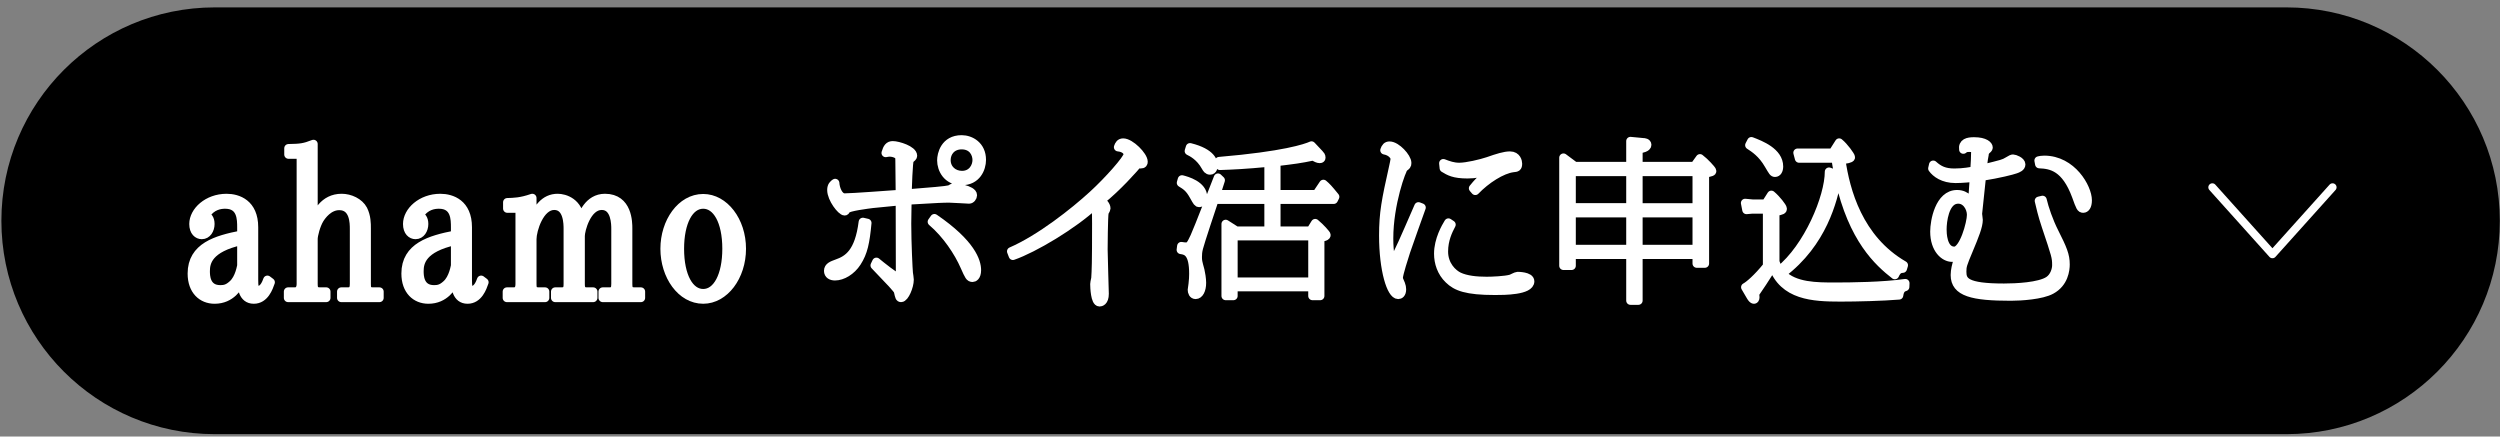 <svg width="315" height="55" viewBox="0 0 315 55" fill="none" xmlns="http://www.w3.org/2000/svg">
<rect x="0" y="0" width="315" height="55" fill="#808080" stroke="none"/>
<path d="M288.091 0.931H27.061C12.212 0.931 0.175 12.968 0.175 27.816V27.817C0.175 42.666 12.212 54.703 27.061 54.703H288.091C302.939 54.703 314.976 42.666 314.976 27.817V27.816C314.976 12.968 302.939 0.931 288.091 0.931Z" fill="black"/>
<path d="M30.417 28.683C30.417 27.609 30.417 25.767 28.37 25.767C27.782 25.767 26.682 25.895 25.914 27.098C26.196 27.302 26.503 27.533 26.503 28.223C26.503 28.94 26.094 29.604 25.429 29.604C24.917 29.604 24.38 29.195 24.38 28.223C24.38 26.612 26.144 24.95 28.549 24.95C29.981 24.95 32.002 25.64 32.002 28.633V35.207C32.002 36.128 32.054 36.562 32.514 36.562C32.796 36.562 33.308 36.409 33.692 35.258L34.1 35.565C33.87 36.23 33.358 37.74 31.977 37.74C30.544 37.74 30.443 36.129 30.417 35.411C30.033 36.102 29.138 37.74 27.04 37.74C25.454 37.74 24.175 36.614 24.175 34.466C24.175 31.089 27.27 30.193 30.417 29.58V28.684V28.683ZM30.417 30.346C26.273 31.267 25.914 33.032 25.914 34.157C25.914 34.695 25.914 36.46 27.756 36.46C28.318 36.46 28.728 36.358 29.29 35.847C30.186 35.079 30.416 33.442 30.416 33.417V30.347L30.417 30.346Z" fill="white" stroke="white" stroke-width="1.067" stroke-linecap="round" stroke-linejoin="round"/>
<path d="M46.198 35.769C46.198 36.229 46.198 36.741 46.991 36.741H47.81V37.534H43.001V36.741H43.845C44.535 36.741 44.612 36.229 44.612 35.769V28.862C44.612 28.12 44.612 25.946 42.745 25.946C41.414 25.946 40.545 27.173 40.264 27.633C39.829 28.35 39.496 29.628 39.496 30.115V35.768C39.496 36.152 39.496 36.74 40.29 36.74H41.108V37.533H36.299V36.74H37.143C37.68 36.74 37.91 36.331 37.91 35.768V19.474H36.349V18.681C37.859 18.655 38.319 18.604 39.496 18.143V27.941C39.905 26.943 40.75 24.948 43.051 24.948C44.1 24.948 45.277 25.485 45.763 26.405C46.198 27.275 46.198 28.169 46.198 28.785V35.769Z" fill="white" stroke="white" stroke-width="1.067" stroke-linecap="round" stroke-linejoin="round"/>
<path d="M57.35 28.683C57.35 27.609 57.35 25.767 55.303 25.767C54.714 25.767 53.615 25.895 52.847 27.098C53.129 27.302 53.436 27.533 53.436 28.223C53.436 28.94 53.027 29.604 52.361 29.604C51.849 29.604 51.312 29.195 51.312 28.223C51.312 26.612 53.077 24.95 55.482 24.95C56.914 24.95 58.935 25.64 58.935 28.633V35.207C58.935 36.128 58.987 36.562 59.447 36.562C59.729 36.562 60.241 36.409 60.624 35.258L61.032 35.565C60.803 36.23 60.291 37.74 58.91 37.74C57.477 37.74 57.376 36.129 57.35 35.411C56.966 36.102 56.07 37.74 53.973 37.74C52.387 37.74 51.108 36.614 51.108 34.466C51.108 31.089 54.202 30.193 57.35 29.58V28.684V28.683ZM57.35 30.346C53.205 31.267 52.847 33.032 52.847 34.157C52.847 34.695 52.847 36.46 54.688 36.46C55.251 36.46 55.66 36.358 56.223 35.847C57.118 35.079 57.349 33.442 57.349 33.417V30.347L57.35 30.346Z" fill="white" stroke="white" stroke-width="1.067" stroke-linecap="round" stroke-linejoin="round"/>
<path d="M79.142 35.769C79.142 36.229 79.167 36.741 79.934 36.741H80.753V37.534H75.944V36.741H76.788C77.453 36.741 77.555 36.332 77.555 35.769V28.862C77.555 28.299 77.555 25.921 75.816 25.921C73.949 25.921 73.156 28.99 73.156 29.732V35.769C73.156 36.127 73.156 36.741 73.923 36.741H74.742V37.534H69.959V36.741H70.777C71.545 36.741 71.545 36.153 71.545 35.769V28.862C71.545 28.222 71.545 25.921 69.831 25.921C68.015 25.921 67.068 28.964 67.068 30.141V35.769C67.068 36.204 67.068 36.741 67.861 36.741H68.68V37.534H63.871V36.741H64.715C65.277 36.741 65.482 36.383 65.482 35.769V26.279H63.921V25.486C64.74 25.46 65.584 25.46 67.068 24.948V27.967C67.656 26.304 68.602 24.948 70.265 24.948C71.135 24.948 72.951 25.46 73.13 27.838C73.36 27.122 74.127 24.948 76.225 24.948C79.142 24.948 79.142 28.069 79.142 28.785V35.769Z" fill="white" stroke="white" stroke-width="1.067" stroke-linecap="round" stroke-linejoin="round"/>
<path d="M88.604 24.974C91.263 24.974 93.464 27.814 93.464 31.344C93.464 34.848 91.289 37.739 88.604 37.739C85.815 37.739 83.744 34.746 83.744 31.344C83.744 27.967 85.815 24.974 88.604 24.974ZM91.545 31.344C91.545 27.839 90.291 25.767 88.604 25.767C86.839 25.767 85.662 27.993 85.662 31.344C85.662 34.822 86.889 36.945 88.604 36.945C90.368 36.945 91.545 34.694 91.545 31.344Z" fill="white" stroke="white" stroke-width="1.067" stroke-linecap="round" stroke-linejoin="round"/>
<path d="M109.277 28.093C109.042 30.587 108.787 31.802 107.977 33.059C107.274 34.146 106.144 34.807 105.207 34.807C104.76 34.807 104.355 34.615 104.355 34.125C104.355 33.593 104.866 33.422 105.441 33.209C106.848 32.719 108.234 31.845 108.723 27.966L109.278 28.094L109.277 28.093ZM110.428 32.995C111.046 33.506 112.665 34.806 113.411 35.147C113.411 34.976 113.39 27.794 113.39 25.343C112.835 25.407 110.428 25.642 109.938 25.683C109.426 25.748 106.826 26.067 106.656 26.387C106.528 26.6 106.507 26.622 106.422 26.622C106.016 26.622 104.759 25.045 104.759 23.936C104.759 23.404 105.015 23.212 105.228 23.063C105.27 23.787 105.675 24.896 106.422 24.896C107.359 24.896 112.197 24.533 113.39 24.449C113.39 23.788 113.347 20.848 113.347 20.25C113.347 20.102 113.347 19.824 113.284 19.695C113.177 19.461 112.645 19.206 112.09 19.206C111.941 19.206 111.813 19.227 111.6 19.27C111.793 18.609 112.007 18.311 112.496 18.311C113.136 18.311 115.032 18.886 115.032 19.632C115.032 19.76 114.884 19.888 114.627 20.102C114.456 20.229 114.35 23.98 114.35 24.384C117.27 24.15 119.166 24.001 119.636 23.872C119.742 23.852 120.105 23.596 120.211 23.596C120.317 23.596 122.577 23.872 122.577 24.597C122.577 24.831 122.364 25.13 122.108 25.13C121.959 25.13 120.02 25.002 119.613 25.002C118.783 25.002 118.335 25.022 114.328 25.257C114.328 25.428 114.285 28.134 114.285 28.177C114.285 30.671 114.456 33.995 114.498 34.4C114.519 34.528 114.605 35.103 114.605 35.232C114.605 36.104 113.987 37.533 113.539 37.533C113.347 37.533 113.326 37.448 113.156 36.702C113.092 36.425 112.197 35.509 110.215 33.441L110.428 32.995ZM117.737 27.497C122.404 30.692 123.086 32.952 123.086 34.038C123.086 34.87 122.681 34.998 122.554 34.998C122.171 34.998 122.085 34.785 121.552 33.591C120.743 31.737 119.25 29.499 117.419 27.944L117.737 27.497ZM123.704 20.144C123.704 21.23 123.065 22.808 121.168 22.808C119.314 22.808 118.611 21.295 118.611 20.207C118.611 19.461 119.016 17.565 121.168 17.565C122.297 17.565 123.704 18.331 123.704 20.143V20.144ZM119.25 20.165C119.25 21.315 120.146 22.061 121.211 22.061C122.51 22.061 123.065 20.974 123.065 20.165C123.065 19.376 122.575 18.288 121.168 18.288C119.932 18.288 119.25 19.184 119.25 20.165Z" fill="white" stroke="white" stroke-width="1.067" stroke-linecap="round" stroke-linejoin="round"/>
<path d="M127.415 31.674C131.06 30.097 135.365 26.686 137.666 24.576C139.583 22.829 142.1 20.016 142.1 19.483C142.1 18.971 141.588 18.61 140.884 18.545C140.99 18.225 141.14 17.97 141.524 17.97C142.439 17.97 144.081 19.632 144.081 20.378C144.081 20.549 144.038 20.698 143.697 20.698C143.612 20.698 143.463 20.678 143.356 20.655C142.909 21.188 140.82 23.576 138.711 25.259C138.965 25.472 139.392 25.855 139.392 26.261C139.392 26.366 139.179 26.708 139.158 26.793C139.051 27.24 139.029 31.375 139.029 31.418C139.029 32.313 139.178 36.533 139.178 37.022C139.178 38.024 138.667 38.087 138.539 38.087C137.964 38.087 137.899 36.191 137.899 35.785C137.899 35.7 137.942 35.444 138.028 35.062C138.092 34.06 138.135 33.25 138.135 28.178C138.135 26.324 138.092 26.196 137.964 25.812C135.214 28.37 130.27 31.31 127.627 32.227L127.415 31.673L127.415 31.674Z" fill="white" stroke="white" stroke-width="1.067" stroke-linecap="round" stroke-linejoin="round"/>
<path d="M165.129 29.071L165.716 28.119C166.384 28.666 167.133 29.516 167.133 29.617C167.133 29.861 166.445 29.921 166.343 29.921V37.291H165.371V36.178H155.409V37.291H154.437V28.22L155.773 29.071H159.842V25.162H153.019C152.694 26.134 151.217 30.548 151.055 31.237C150.933 31.682 150.914 32.068 150.914 32.371C150.914 32.856 150.933 32.959 151.238 34.072C151.319 34.396 151.441 35.144 151.441 35.631C151.441 36.562 151.096 37.15 150.651 37.15C150.306 37.15 150.184 36.806 150.184 36.502C150.184 36.462 150.266 35.875 150.286 35.773C150.346 35.308 150.366 34.863 150.366 34.498C150.366 31.866 149.557 31.582 148.788 31.481L148.848 31.016C149.192 31.076 149.273 31.076 149.435 31.076C149.92 31.076 150.042 30.812 150.508 29.841C151.035 28.687 153.039 23.442 153.465 22.388L153.808 22.714C153.505 23.664 153.403 23.989 153.242 24.476H159.843V20.486C156.827 20.77 155.41 20.83 153.708 20.891L153.607 20.304C161.767 19.616 164.541 18.664 165.249 18.34L166.221 19.373C166.404 19.576 166.484 19.656 166.484 19.858C166.484 19.959 166.444 20.021 166.282 20.021C166.079 20.021 165.816 19.899 165.451 19.696C163.831 20.04 163.021 20.141 160.814 20.405V24.476H165.877L166.747 23.179C167.173 23.544 167.354 23.726 168.226 24.799L168.044 25.163H160.815V29.072L165.129 29.071ZM148.93 22.611C149.497 22.753 151.582 23.32 151.582 24.838C151.582 25.223 151.379 25.567 151.096 25.567C150.915 25.567 150.853 25.486 150.428 24.716C149.861 23.684 149.436 23.42 148.808 23.035L148.93 22.611ZM149.943 18.562C152.696 19.25 152.899 20.425 152.899 20.829C152.899 21.052 152.838 21.477 152.474 21.477C152.17 21.477 152.048 21.255 151.907 21.011C151.179 19.695 150.166 19.209 149.8 19.027L149.943 18.562ZM155.41 29.759V35.49H165.372V29.759H155.41Z" fill="white" stroke="white" stroke-width="1.067" stroke-linecap="round" stroke-linejoin="round"/>
<path d="M179.113 26.154C178.793 27.05 177.408 30.906 177.152 31.695C176.939 32.356 176.236 34.53 176.236 34.998C176.236 35.169 176.279 35.275 176.514 35.809C176.599 36.022 176.642 36.256 176.642 36.448C176.642 37.023 176.364 37.152 176.173 37.152C175.278 37.152 174.296 34.062 174.296 29.671C174.296 26.815 174.617 25.217 175.532 21.125C175.618 20.785 175.745 20.124 175.745 19.996C175.745 19.74 175.383 19.101 174.446 18.931C174.574 18.568 174.723 18.355 175.085 18.355C175.959 18.355 177.303 19.826 177.303 20.529C177.303 20.827 177.217 20.892 176.919 21.104C176.642 21.275 175.022 25.686 175.022 30.034C175.022 31.91 175.278 32.826 175.406 33.273C176.471 31.227 176.705 30.651 178.73 26.006L179.114 26.155L179.113 26.154ZM182.886 28.306C182.479 29.073 181.927 30.203 181.927 31.694C181.927 33.42 183.056 34.464 183.802 34.827C184.74 35.274 186.039 35.402 187.318 35.402C187.936 35.402 189.663 35.339 190.388 35.125C190.516 35.082 191.07 34.784 191.197 34.784C191.261 34.784 192.796 34.784 192.796 35.444C192.796 36.638 189.493 36.638 188.363 36.638C184.761 36.638 183.482 36.127 182.545 35.21C181.607 34.316 181.223 33.1 181.223 31.971C181.223 30.203 182.161 28.604 182.502 28.049L182.886 28.305V28.306ZM185.614 23.724C185.934 23.319 186.956 22.061 188.81 20.89C188.533 20.931 187.681 21.295 187.552 21.337C186.486 21.805 185.975 21.954 184.909 21.954C183.183 21.954 182.586 21.592 181.926 21.187L181.862 20.569C182.522 20.825 183.12 21.038 183.865 21.038C184.824 21.038 186.593 20.612 187.487 20.313C188.703 19.888 189.576 19.61 190.257 19.61C191.131 19.61 191.259 20.399 191.259 20.612C191.259 21.101 191.11 21.124 190.662 21.166C189.234 21.337 187.231 22.637 185.888 24.043L185.611 23.724H185.614Z" fill="white" stroke="white" stroke-width="1.067" stroke-linecap="round" stroke-linejoin="round"/>
<path d="M213.491 20.932L214.195 19.952C214.75 20.357 215.729 21.401 215.729 21.551C215.729 21.657 215.708 21.657 214.813 21.891V33.208H213.79V32.1H206.437V37.876H205.436V32.1H198.019V33.486H196.996V19.867L198.424 20.932H205.436V17.778L207.013 17.927C207.184 17.927 207.545 17.97 207.545 18.247C207.545 18.61 206.884 18.737 206.437 18.823V20.932H213.491ZM205.436 21.657H198.019V26.132H205.436V21.657ZM205.436 26.857H198.019V31.375H205.436V26.857ZM206.437 26.133H213.79V21.658H206.437V26.133ZM206.437 31.376H213.79V26.858H206.437V31.376Z" fill="white" stroke="white" stroke-width="1.067" stroke-linecap="round" stroke-linejoin="round"/>
<path d="M240.048 36.149C239.771 36.234 239.388 36.384 239.281 37.215C237.256 37.385 233.975 37.469 231.907 37.469C228.434 37.469 224.704 37.278 223.361 33.505C222.764 34.635 221.293 36.745 221.124 37.001C221.124 37.107 221.167 37.278 221.167 37.448C221.167 37.661 221.081 37.746 220.996 37.746C220.868 37.746 220.718 37.575 220.569 37.32L219.909 36.19C220.335 35.977 221.421 35.061 222.657 33.526V26.386H220.782L220.057 26.45L219.886 25.577L220.802 25.662H222.486L223.19 24.555C223.829 25.087 224.617 26.089 224.617 26.302C224.617 26.43 224.617 26.537 223.679 26.685V32.994C223.828 33.441 223.935 33.718 224.191 34.08C227.814 31.182 230.457 24.831 230.457 21.634L231.65 22.06C231.437 21.016 231.373 20.505 231.287 19.972H226.684L226.492 19.247H230.925L231.735 17.969C232.375 18.481 233.205 19.653 233.205 19.823C233.205 19.993 232.609 20.101 231.991 20.143C232.545 24 234.164 30.116 239.876 33.42L239.747 33.846C239.3 33.867 239.023 34.038 238.746 34.656C236.678 33.037 233.44 30.138 231.756 22.615C231.65 22.636 231.627 22.636 231.479 22.636C230.967 25.172 229.71 30.585 224.531 34.486C226.108 36.127 228.899 36.127 231.202 36.127C233.227 36.127 237.276 36.084 240.067 35.68L240.047 36.148L240.048 36.149ZM220.675 17.8C221.848 18.247 224.149 19.142 224.149 20.975C224.149 21.444 223.957 21.764 223.659 21.764C223.425 21.764 223.382 21.658 222.85 20.763C222.018 19.313 221.039 18.695 220.421 18.29L220.675 17.8Z" fill="white" stroke="white" stroke-width="1.067" stroke-linecap="round" stroke-linejoin="round"/>
<path d="M257.356 25.194C257.59 26.218 258.166 27.901 258.848 29.243C259.913 31.353 260.255 32.163 260.255 33.314C260.255 33.995 260.084 35.657 258.464 36.532C257.271 37.192 254.65 37.363 253.371 37.363C248.534 37.363 246.317 36.831 246.317 34.657C246.317 33.421 247.02 31.951 247.041 31.886C246.829 32.142 246.509 32.462 245.954 32.462C244.995 32.462 243.738 31.418 243.738 29.18C243.738 27.88 244.335 24.471 246.593 24.471C247.829 24.471 248.319 25.43 248.49 25.77C248.533 25.216 248.553 24.939 248.724 22.382C247.233 22.532 246.529 22.532 246.401 22.532C244.846 22.532 243.907 21.828 243.481 21.231L243.587 20.763C244.312 21.424 245.016 21.764 246.252 21.764C247.381 21.764 248.404 21.573 248.788 21.487C248.852 20.485 248.894 19.803 248.894 19.078C248.894 18.695 248.511 18.61 248.127 18.61C247.68 18.61 247.573 18.695 247.381 18.844C247.252 17.971 247.956 17.821 248.723 17.821C250.13 17.821 250.557 18.332 250.557 18.588C250.557 18.695 250.429 18.823 250.194 19.014C250.023 19.163 249.831 20.868 249.788 21.273C252.367 20.634 252.474 20.613 252.964 20.314C253.433 20.037 253.518 19.995 253.646 19.995C253.837 19.995 254.669 20.293 254.669 20.719C254.669 21.059 254.264 21.23 253.945 21.337C253.539 21.486 251.877 21.913 249.704 22.254C249.661 22.659 249.214 26.899 249.214 26.942C249.214 27.07 249.3 27.602 249.3 27.709C249.3 28.476 248.81 29.712 248.084 31.439C247.295 33.315 247.232 33.527 247.232 34.231C247.232 35.424 247.658 36.256 252.496 36.256C253.988 36.256 256.971 36.127 258.143 35.34C258.847 34.87 259.102 33.954 259.102 33.422C259.102 32.398 259.038 32.228 257.781 28.478C257.312 27.092 257.056 25.942 256.907 25.302L257.354 25.196L257.356 25.194ZM244.74 28.902C244.74 29.265 244.74 31.608 246.253 31.608C247.404 31.608 248.364 28.092 248.364 27.069C248.364 26.153 247.682 24.959 246.488 25.151C245.038 25.386 244.74 27.879 244.74 28.902ZM256.867 20.228C257.058 20.186 257.25 20.143 257.57 20.143C261.086 20.143 263.047 23.659 263.047 25.236C263.047 25.982 262.77 26.28 262.493 26.28C262.174 26.28 262.109 26.131 261.597 24.703C260.256 21.059 258.465 20.739 256.952 20.676L256.867 20.228Z" fill="white" stroke="white" stroke-width="1.067" stroke-linecap="round" stroke-linejoin="round"/>
<path d="M293.903 23.6L286.328 32.034L278.754 23.6" stroke="white" stroke-width="1.01" stroke-linecap="round" stroke-linejoin="round"/>
</svg>
